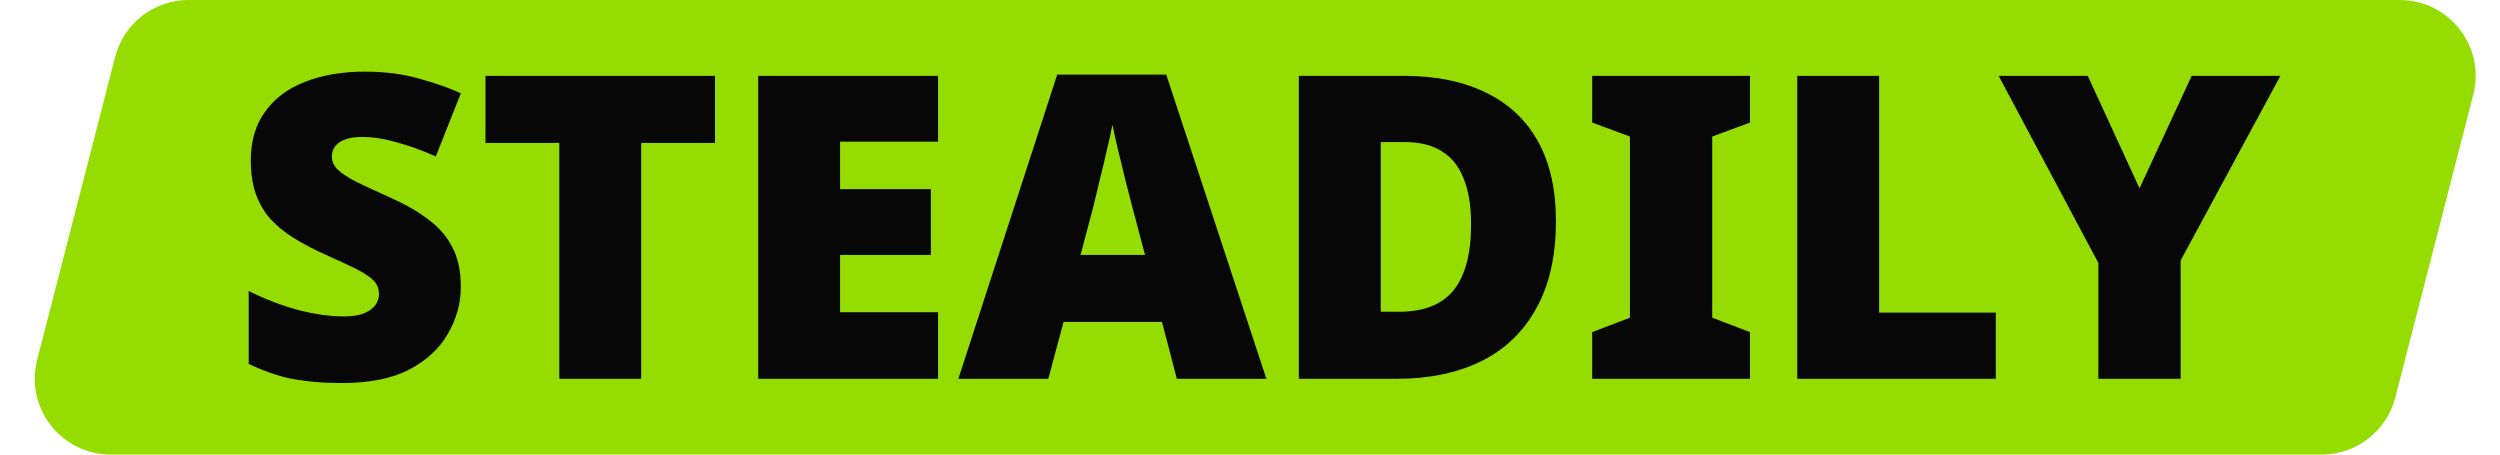 <?xml version="1.0" encoding="UTF-8"?> <svg xmlns="http://www.w3.org/2000/svg" width="165" height="30" viewBox="0 0 165 30" fill="none"><path d="M7.6 3.758C8.17 1.546 10.165 0 12.449 0H158.384C161.656 0 164.049 3.087 163.233 6.255L158.087 26.241C157.518 28.454 155.523 30 153.239 30H7.303C4.031 30 1.638 26.913 2.454 23.745L7.6 3.758Z" fill="#95DC00"></path><path d="M30.414 18.924C30.414 20.007 30.134 21.033 29.574 22.004C29.032 22.975 28.183 23.768 27.026 24.384C25.887 24.981 24.403 25.28 22.574 25.28C21.659 25.28 20.856 25.233 20.166 25.14C19.494 25.065 18.859 24.935 18.262 24.748C17.664 24.561 17.048 24.319 16.414 24.02V19.204C17.496 19.745 18.588 20.165 19.69 20.464C20.791 20.744 21.79 20.884 22.686 20.884C23.227 20.884 23.666 20.819 24.002 20.688C24.338 20.557 24.59 20.38 24.758 20.156C24.926 19.932 25.01 19.68 25.01 19.4C25.01 19.045 24.888 18.747 24.646 18.504C24.403 18.261 24.02 18.009 23.498 17.748C22.975 17.487 22.275 17.16 21.398 16.768C20.651 16.432 19.979 16.077 19.382 15.704C18.784 15.331 18.271 14.911 17.842 14.444C17.431 13.977 17.114 13.436 16.89 12.82C16.666 12.185 16.554 11.439 16.554 10.58C16.554 9.292 16.871 8.219 17.506 7.36C18.14 6.483 19.018 5.829 20.138 5.4C21.276 4.952 22.592 4.728 24.086 4.728C25.392 4.728 26.568 4.877 27.614 5.176C28.659 5.456 29.592 5.783 30.414 6.156L28.762 10.328C27.903 9.936 27.054 9.628 26.214 9.404C25.392 9.161 24.627 9.04 23.918 9.04C23.451 9.04 23.068 9.096 22.77 9.208C22.471 9.32 22.247 9.479 22.098 9.684C21.967 9.871 21.902 10.085 21.902 10.328C21.902 10.645 22.023 10.925 22.266 11.168C22.508 11.411 22.91 11.681 23.47 11.98C24.048 12.26 24.832 12.624 25.822 13.072C26.792 13.501 27.614 13.977 28.286 14.5C28.976 15.004 29.499 15.611 29.854 16.32C30.227 17.011 30.414 17.879 30.414 18.924ZM42.318 25H36.914V9.432H32.042V5.008H47.19V9.432H42.318V25ZM61.913 25H50.041V5.008H61.913V9.348H55.445V12.484H61.437V16.824H55.445V20.604H61.913V25ZM77.672 25L76.692 21.248H70.196L69.188 25H63.252L69.776 4.924H76.972L83.58 25H77.672ZM74.704 13.548C74.611 13.193 74.48 12.689 74.312 12.036C74.144 11.364 73.976 10.673 73.808 9.964C73.64 9.255 73.509 8.676 73.416 8.228C73.341 8.676 73.22 9.236 73.052 9.908C72.903 10.58 72.744 11.243 72.576 11.896C72.427 12.549 72.296 13.1 72.184 13.548L71.316 16.824H75.572L74.704 13.548ZM102.692 14.584C102.692 16.899 102.254 18.831 101.376 20.38C100.518 21.929 99.304 23.087 97.736 23.852C96.168 24.617 94.32 25 92.192 25H85.724V5.008H92.64C94.787 5.008 96.607 5.381 98.1 6.128C99.594 6.856 100.732 7.929 101.516 9.348C102.3 10.767 102.692 12.512 102.692 14.584ZM97.092 14.78C97.092 13.567 96.924 12.559 96.588 11.756C96.271 10.953 95.786 10.356 95.132 9.964C94.498 9.572 93.686 9.376 92.696 9.376H91.128V20.576H92.332C93.975 20.576 95.179 20.1 95.944 19.148C96.71 18.196 97.092 16.74 97.092 14.78ZM115.499 25H105.083V21.92L107.575 20.968V9.012L105.083 8.088V5.008H115.499V8.088L113.007 9.012V20.968L115.499 21.92V25ZM118.619 25V5.008H124.023V20.632H131.723V25H118.619ZM141.208 12.428L144.652 5.008H150.504L143.924 17.188V25H138.492V17.356L131.912 5.008H137.792L141.208 12.428Z" fill="#070707"></path></svg> 